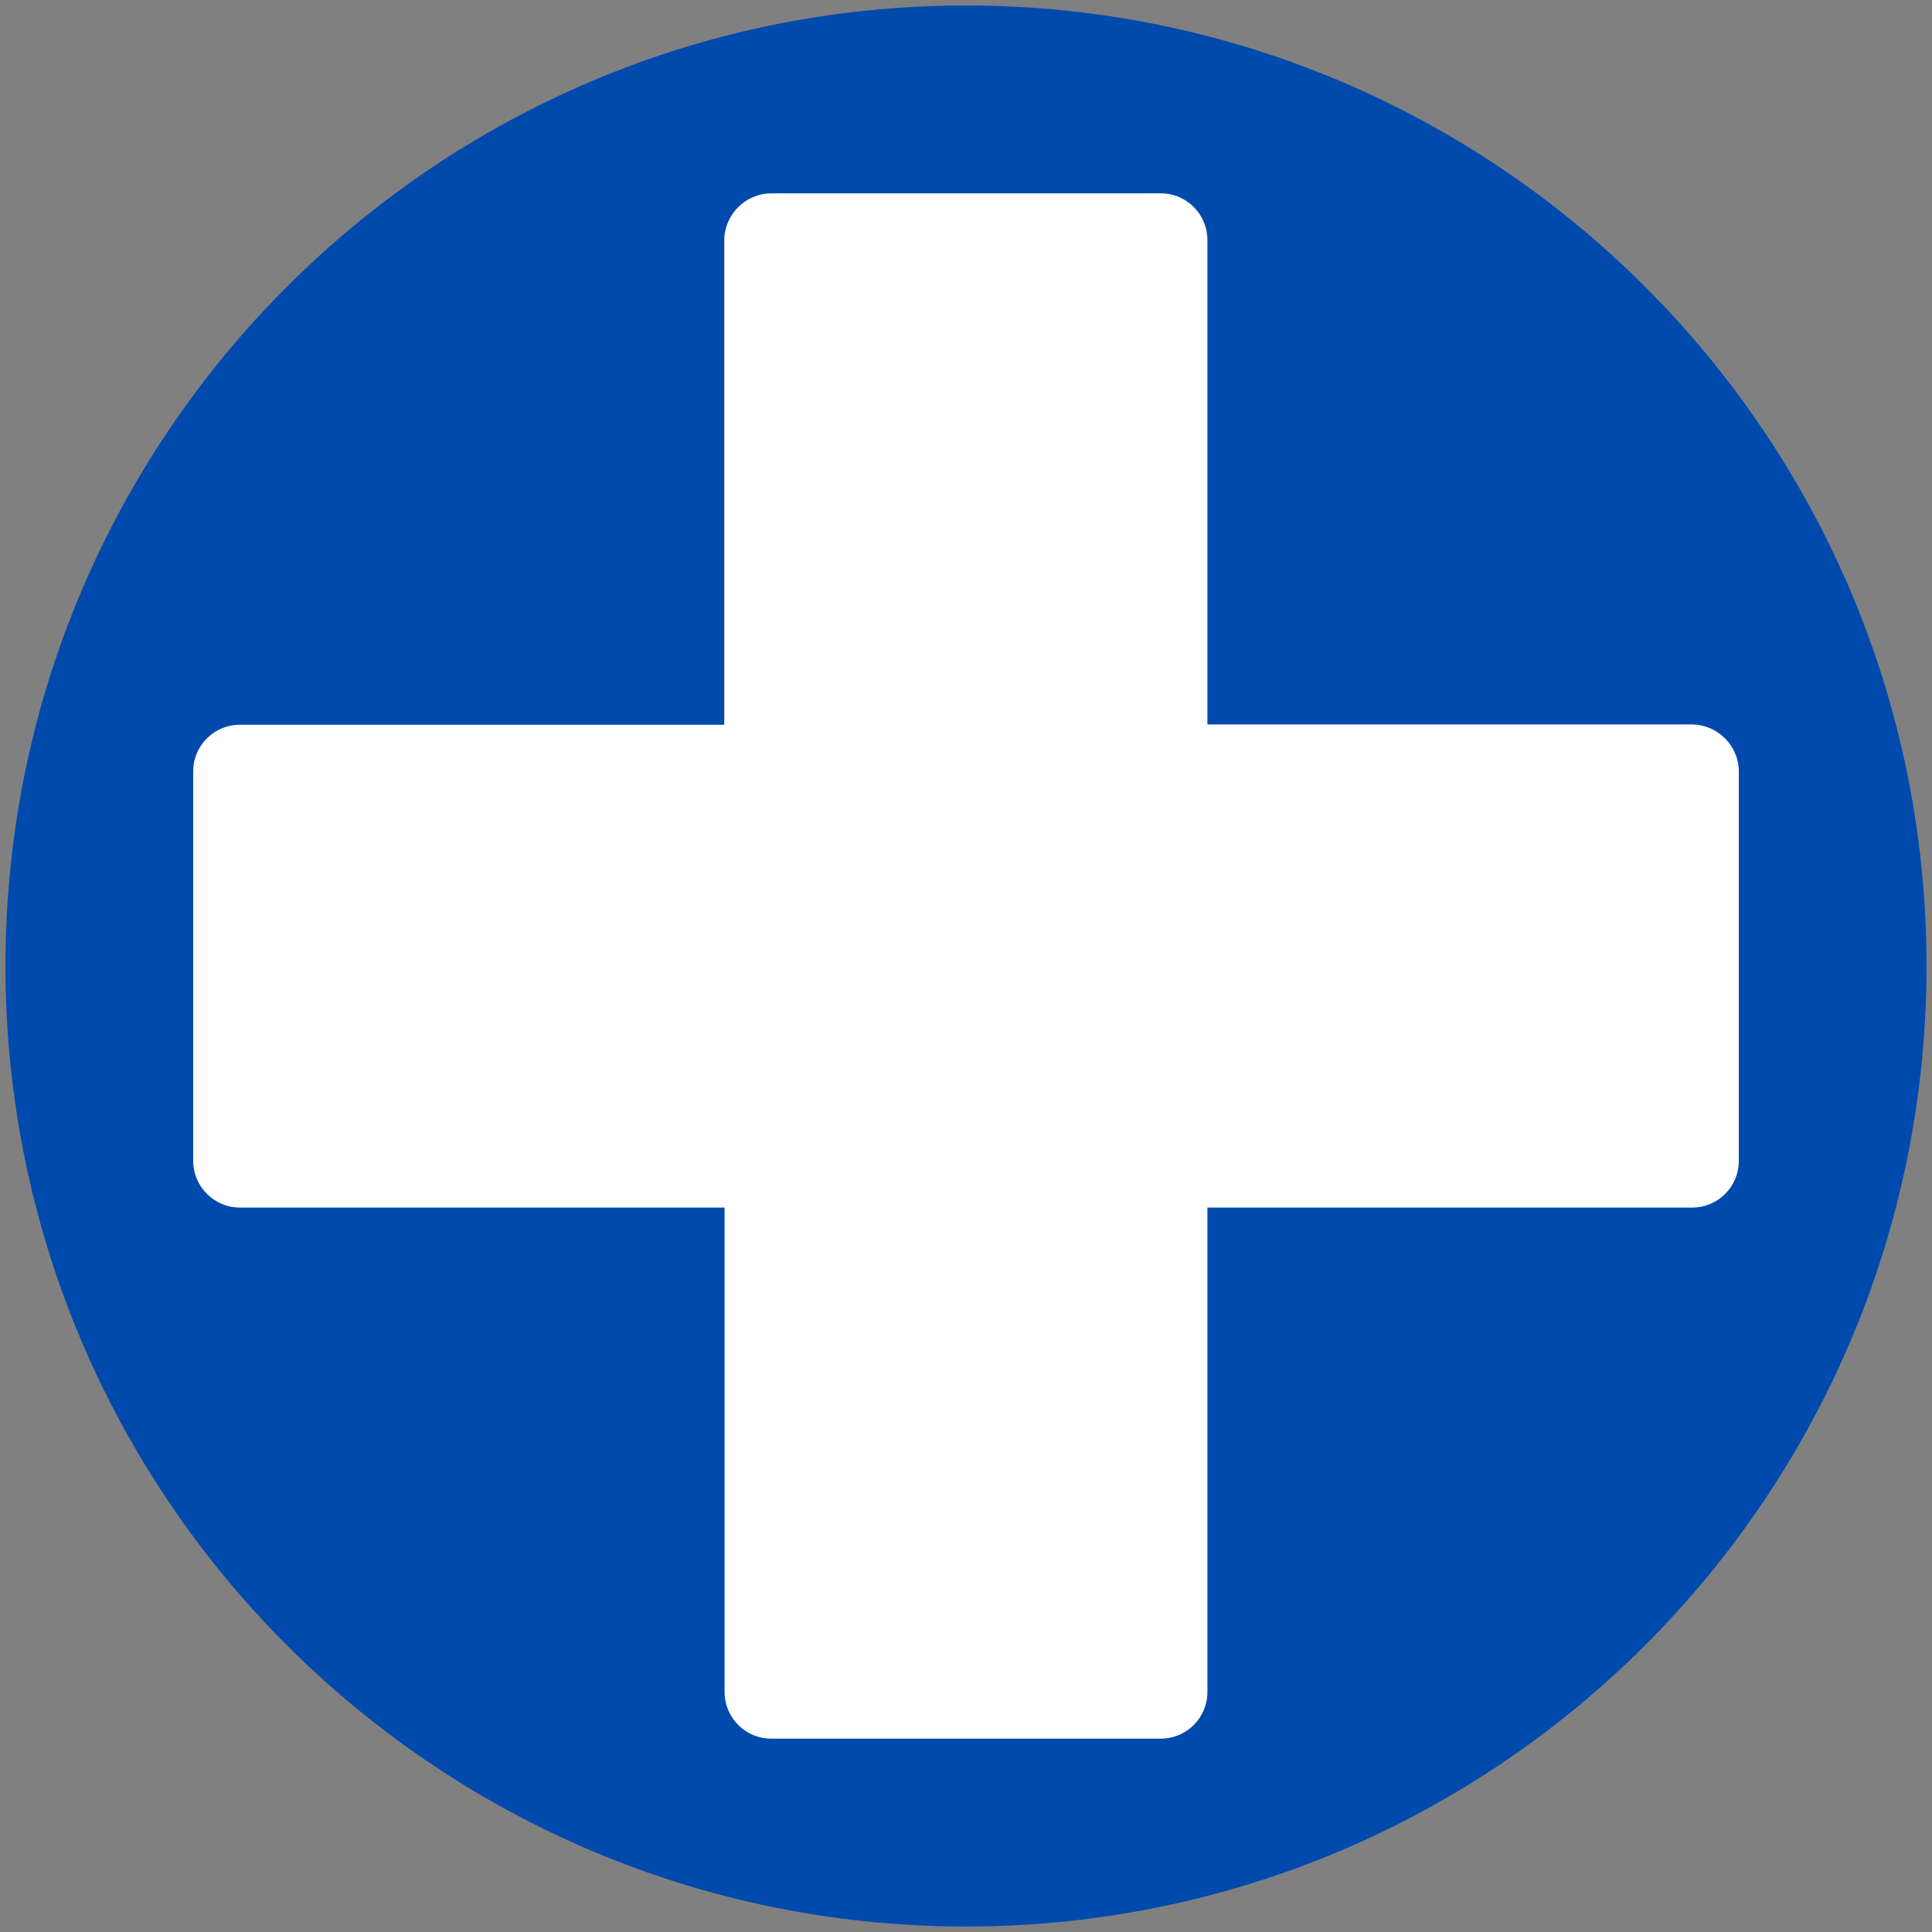 <svg xmlns="http://www.w3.org/2000/svg" xmlns:xlink="http://www.w3.org/1999/xlink" width="500" viewBox="0 0 375 375" height="500" preserveAspectRatio="xMidYMid meet"><rect x="0" y="0" width="375" height="375" fill="#808080" stroke="none"/><defs><clipPath id="588306ef13"><path d="M 1.066 1.066 L 373.934 1.066 L 373.934 373.934 L 1.066 373.934 Z M 1.066 1.066 " clip-rule="nonzero"></path></clipPath><clipPath id="e23406e47c"><path d="M 187.5 1.066 C 84.535 1.066 1.066 84.535 1.066 187.5 C 1.066 290.465 84.535 373.934 187.5 373.934 C 290.465 373.934 373.934 290.465 373.934 187.5 C 373.934 84.535 290.465 1.066 187.5 1.066 Z M 187.5 1.066 " clip-rule="nonzero"></path></clipPath><clipPath id="418e0a3538"><path d="M 37.5 37.5 L 337.5 37.5 L 337.5 337.5 L 37.5 337.5 Z M 37.5 37.5 " clip-rule="nonzero"></path></clipPath></defs><g clip-path="url(#588306ef13)"><g clip-path="url(#e23406e47c)"><path fill="#004aad" d="M 1.066 1.066 L 373.934 1.066 L 373.934 373.934 L 1.066 373.934 Z M 1.066 1.066 " fill-opacity="1" fill-rule="nonzero"></path></g></g><g clip-path="url(#418e0a3538)"><path fill="#ffffff" d="M 337.5 149.73 L 337.5 225.328 C 337.5 230.371 333.422 234.391 328.441 234.391 L 234.359 234.391 L 234.359 328.41 C 234.359 333.449 230.281 337.469 225.301 337.469 L 149.699 337.469 C 144.66 337.469 140.641 333.391 140.641 328.41 L 140.641 234.391 L 46.559 234.391 C 41.578 234.391 37.5 230.309 37.5 225.328 L 37.5 149.73 C 37.5 144.691 41.578 140.672 46.559 140.672 L 140.578 140.672 L 140.578 46.59 C 140.641 41.609 144.719 37.531 149.699 37.531 L 225.301 37.531 C 230.34 37.531 234.359 41.609 234.359 46.59 L 234.359 140.609 L 328.379 140.609 C 333.422 140.672 337.5 144.75 337.5 149.73 Z M 337.5 149.73 " fill-opacity="1" fill-rule="nonzero"></path></g></svg>
